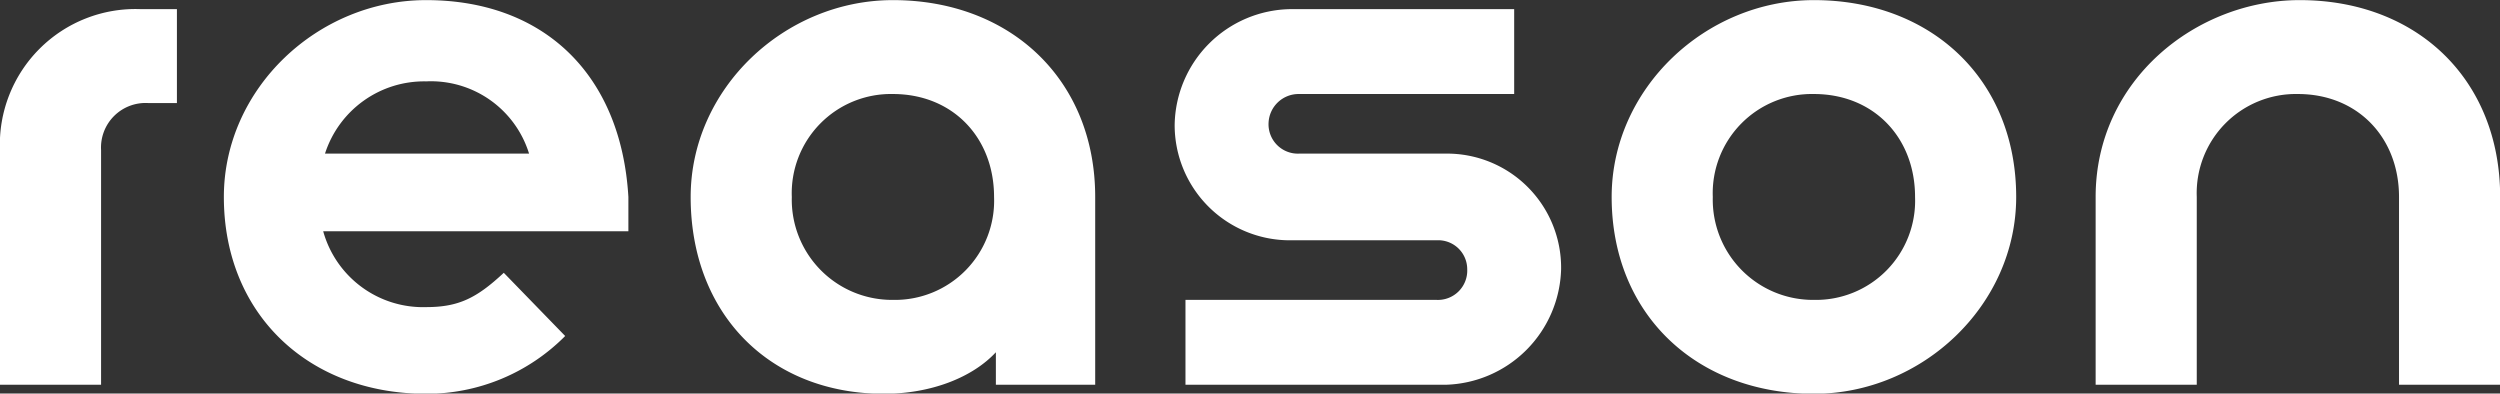 <svg xmlns="http://www.w3.org/2000/svg" width="221.5" height="34.87" viewBox="0 0 221.5 34.87">
  <rect x="0" y="0" width="221.5" height="34.87" fill="#333333" stroke="none"/>
  <defs>
    <style>
      .cls-1 {
        fill: #fff;
        fill-rule: evenodd;
      }
    </style>
  </defs>
  <path id="title-reason.svg" class="cls-1" d="M355.839,7284.56h8.96v-20.8a3.947,3.947,0,0,1,4.16-4.16h2.56v-8.32h-3.2a12.016,12.016,0,0,0-12.48,12.48v20.8Zm37.76,0.8a17.291,17.291,0,0,0,12.32-5.12l-5.44-5.6c-2.4,2.24-4,3.04-6.88,3.04a9.18,9.18,0,0,1-9.12-6.72h27.04v-3.04c-0.64-10.88-7.52-17.44-17.92-17.44-9.6,0-17.921,7.84-17.921,17.44C375.678,7278.32,383.2,7285.36,393.6,7285.36Zm-8.96-21.28a9.229,9.229,0,0,1,8.96-6.4,9.1,9.1,0,0,1,9.12,6.4h-18.08Zm49.519,21.28c4.16,0,7.84-1.44,9.92-3.68v2.88h8.8v-16.64c0-10.4-7.52-17.44-17.92-17.44-9.6,0-17.921,7.84-17.921,17.44C417.037,7278.32,424.078,7285.36,434.158,7285.36Zm0.8-8.32a8.883,8.883,0,0,1-8.96-9.12,8.788,8.788,0,0,1,8.96-9.12c5.28,0,8.96,3.84,8.96,9.12A8.787,8.787,0,0,1,434.958,7277.04Zm25.919,7.52h23.041a10.528,10.528,0,0,0,10.24-10.24,10.108,10.108,0,0,0-10.24-10.24h-12.96a2.6,2.6,0,0,1-2.72-2.72,2.666,2.666,0,0,1,2.72-2.56H490v-7.52h-19.84a10.418,10.418,0,0,0-10.241,10.24,10.209,10.209,0,0,0,10.241,10.24h12.96a2.568,2.568,0,0,1,2.72,2.56,2.6,2.6,0,0,1-2.72,2.72H460.877v7.52Zm55.681,0.8c9.6,0,17.92-7.84,17.92-17.44,0-10.4-7.52-17.44-17.92-17.44-9.6,0-17.921,7.84-17.921,17.44C498.637,7278.32,506.157,7285.36,516.558,7285.36Zm0-8.32a8.883,8.883,0,0,1-8.961-9.12,8.789,8.789,0,0,1,8.961-9.12c5.28,0,8.96,3.84,8.96,9.12A8.787,8.787,0,0,1,516.558,7277.04Zm24.959,7.52h8.96v-16.64a8.788,8.788,0,0,1,8.96-9.12c5.28,0,8.96,3.84,8.96,9.12v16.64h8.961v-16.64c0-10.4-7.361-17.44-17.761-17.44-9.12,0-18.08,7.04-18.08,17.44v16.64Z" transform="translate(-355.844 -7250.47)"/>
</svg>
